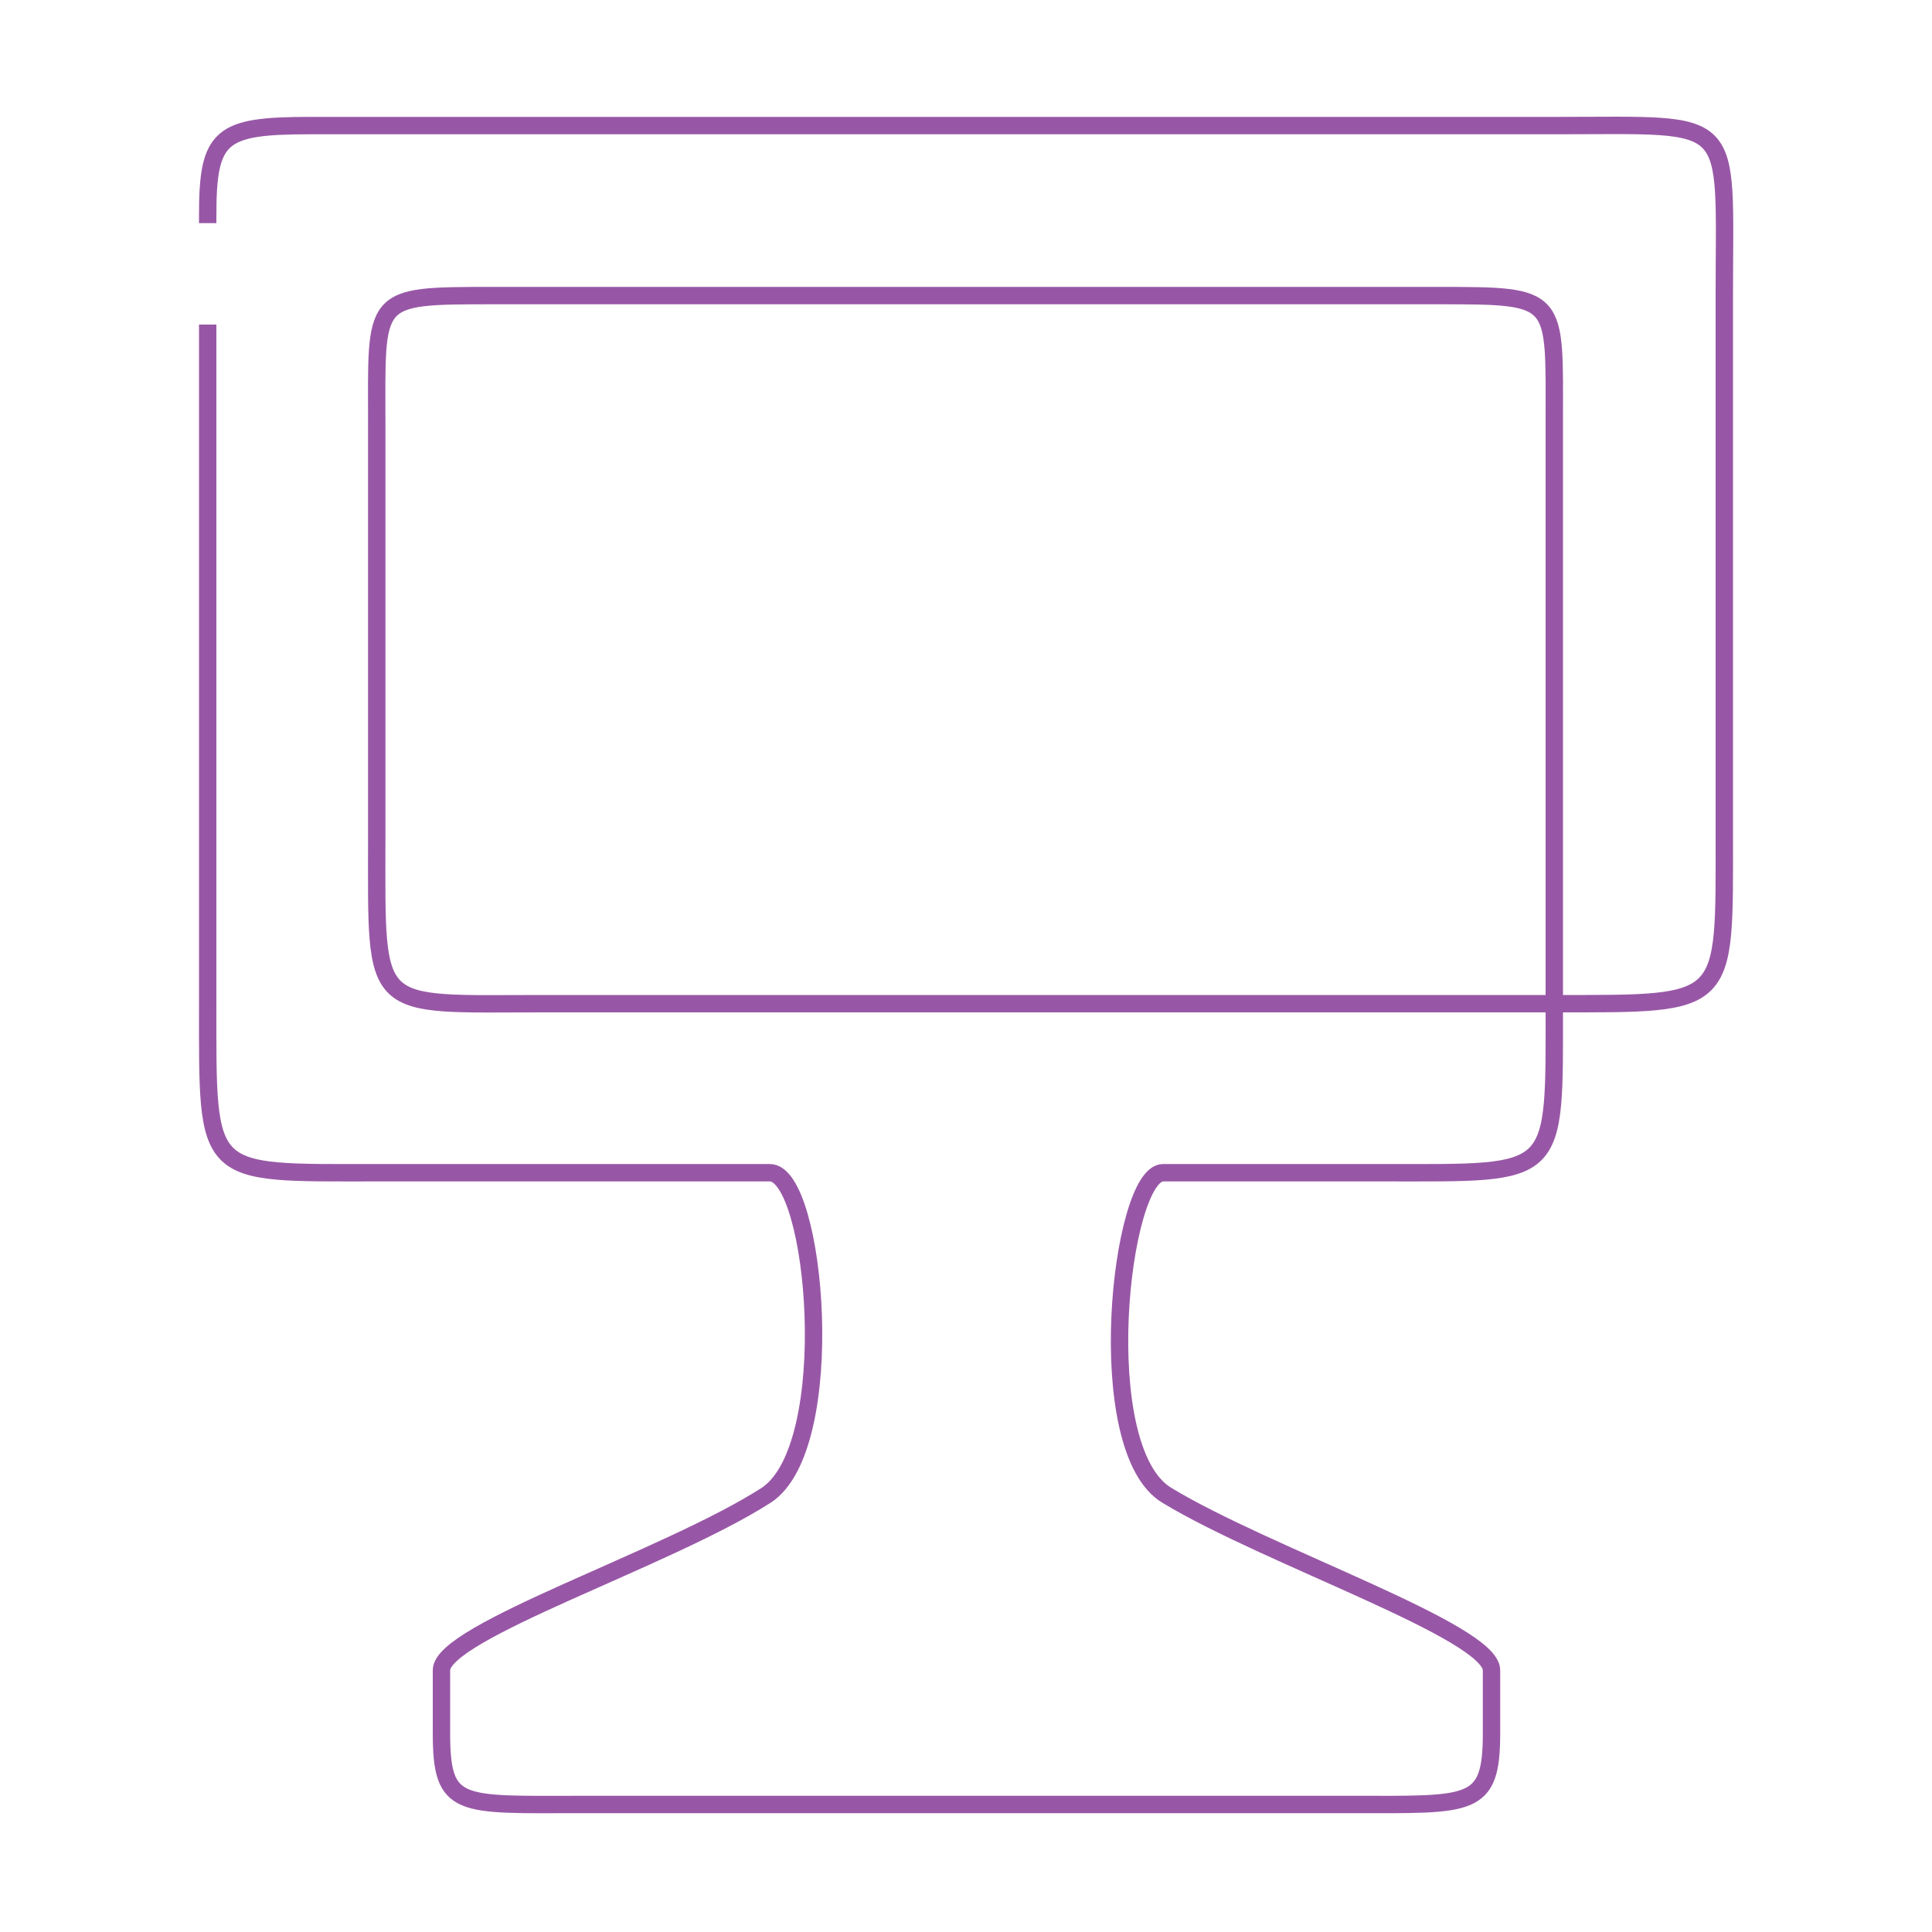 <?xml version="1.0" encoding="UTF-8"?>
<svg id="Layer_1" xmlns="http://www.w3.org/2000/svg" version="1.1" viewBox="0 0 200 200">
  <!-- Generator: Adobe Illustrator 29.2.1, SVG Export Plug-In . SVG Version: 2.1.0 Build 116)  -->
  <defs>
    <style>
      .st0 {
        fill: none;
        stroke: #9857a6;
        stroke-miterlimit: 10;
        stroke-width: 1.8px;
      }
    </style>
  </defs>
  <path class="st0" d="M21.5,23.1v-.8c0-8.3,1.3-9.3,10.6-9.3,17.1,0,112,0,129.1,0,18.8,0,17.3-1.3,17.3,17.6v55.7c0,18,.6,17.6-17.5,17.6H56.3c-18.1,0-17.3,1.2-17.3-17.2v-42.6c0-13.5-.7-13.5,12-13.5h97.8c12.7,0,12.1,0,12.1,13.1v60.2c0,18.2.6,17.5-17.6,17.5h-22.9c-4.4,0-7.6,28.6.4,33.4,10.4,6.3,33.6,14.1,33.6,18.1v6.5c0,7.8-2,7.4-14.5,7.4H60.2c-12.7,0-14.5.5-14.5-7.4v-6.5c0-4,23.3-11.5,33.6-18.1,7.7-5,5.2-33.4.4-33.4h-40.6c-18.1,0-17.6.7-17.6-17.6V33.6"/>
</svg>
